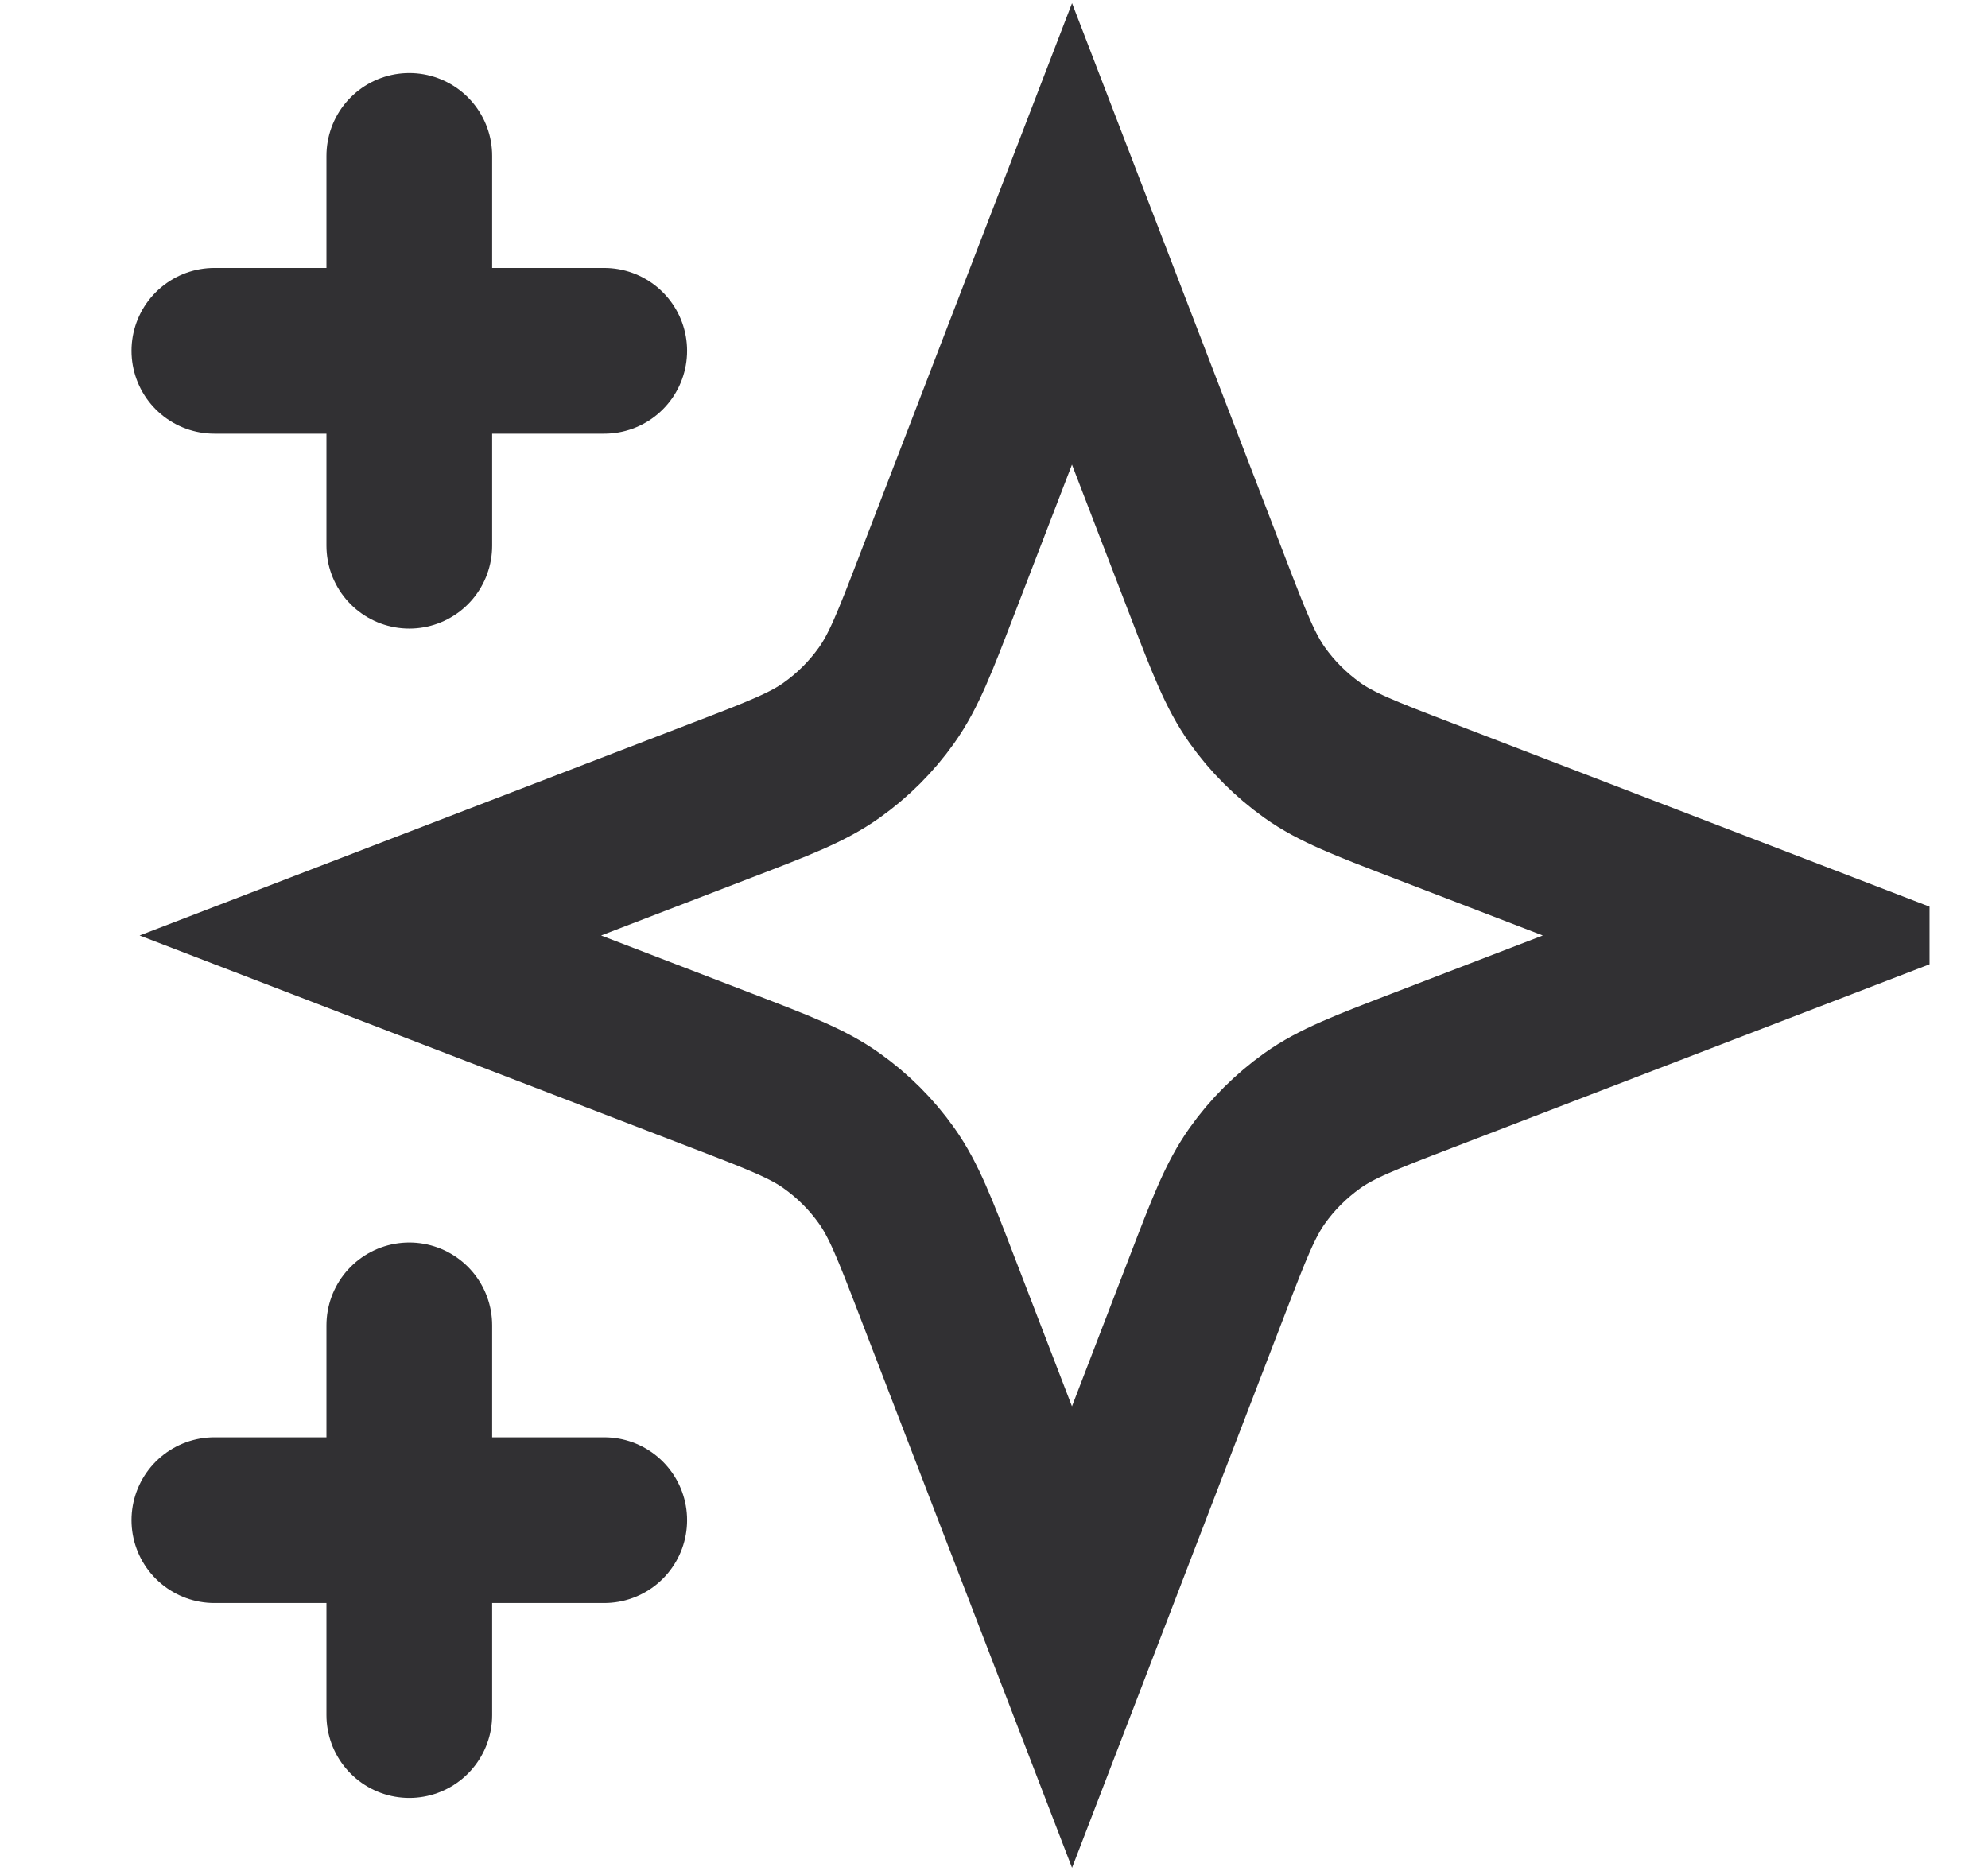 <svg width="17" height="16" viewBox="0 0 17 16" fill="none" xmlns="http://www.w3.org/2000/svg">
<g clip-path="url(#clip0_356_9117)">
<path d="M3.5 14.667V11.334M3.5 4.667V1.333M1.833 3H5.167M1.833 13H5.167M9.167 2L8.01 5.006C7.822 5.495 7.728 5.739 7.582 5.945C7.453 6.127 7.294 6.286 7.111 6.416C6.906 6.562 6.661 6.656 6.172 6.844L3.167 8L6.172 9.156C6.661 9.344 6.906 9.438 7.111 9.584C7.294 9.714 7.453 9.873 7.582 10.055C7.728 10.261 7.822 10.505 8.01 10.994L9.167 14L10.323 10.994C10.511 10.505 10.605 10.261 10.751 10.055C10.88 9.873 11.04 9.714 11.222 9.584C11.427 9.438 11.672 9.344 12.161 9.156L15.167 8L12.161 6.844C11.672 6.656 11.427 6.562 11.222 6.416C11.04 6.286 10.88 6.127 10.751 5.945C10.605 5.739 10.511 5.495 10.323 5.006L9.167 2Z" stroke="#313033" stroke-width="1.417" stroke-linecap="round"/>
</g>
<defs>
<clipPath id="clip0_356_9117">
<rect width="16" height="16" fill="white" transform="translate(0.5)"/>
</clipPath>
</defs>
</svg>
